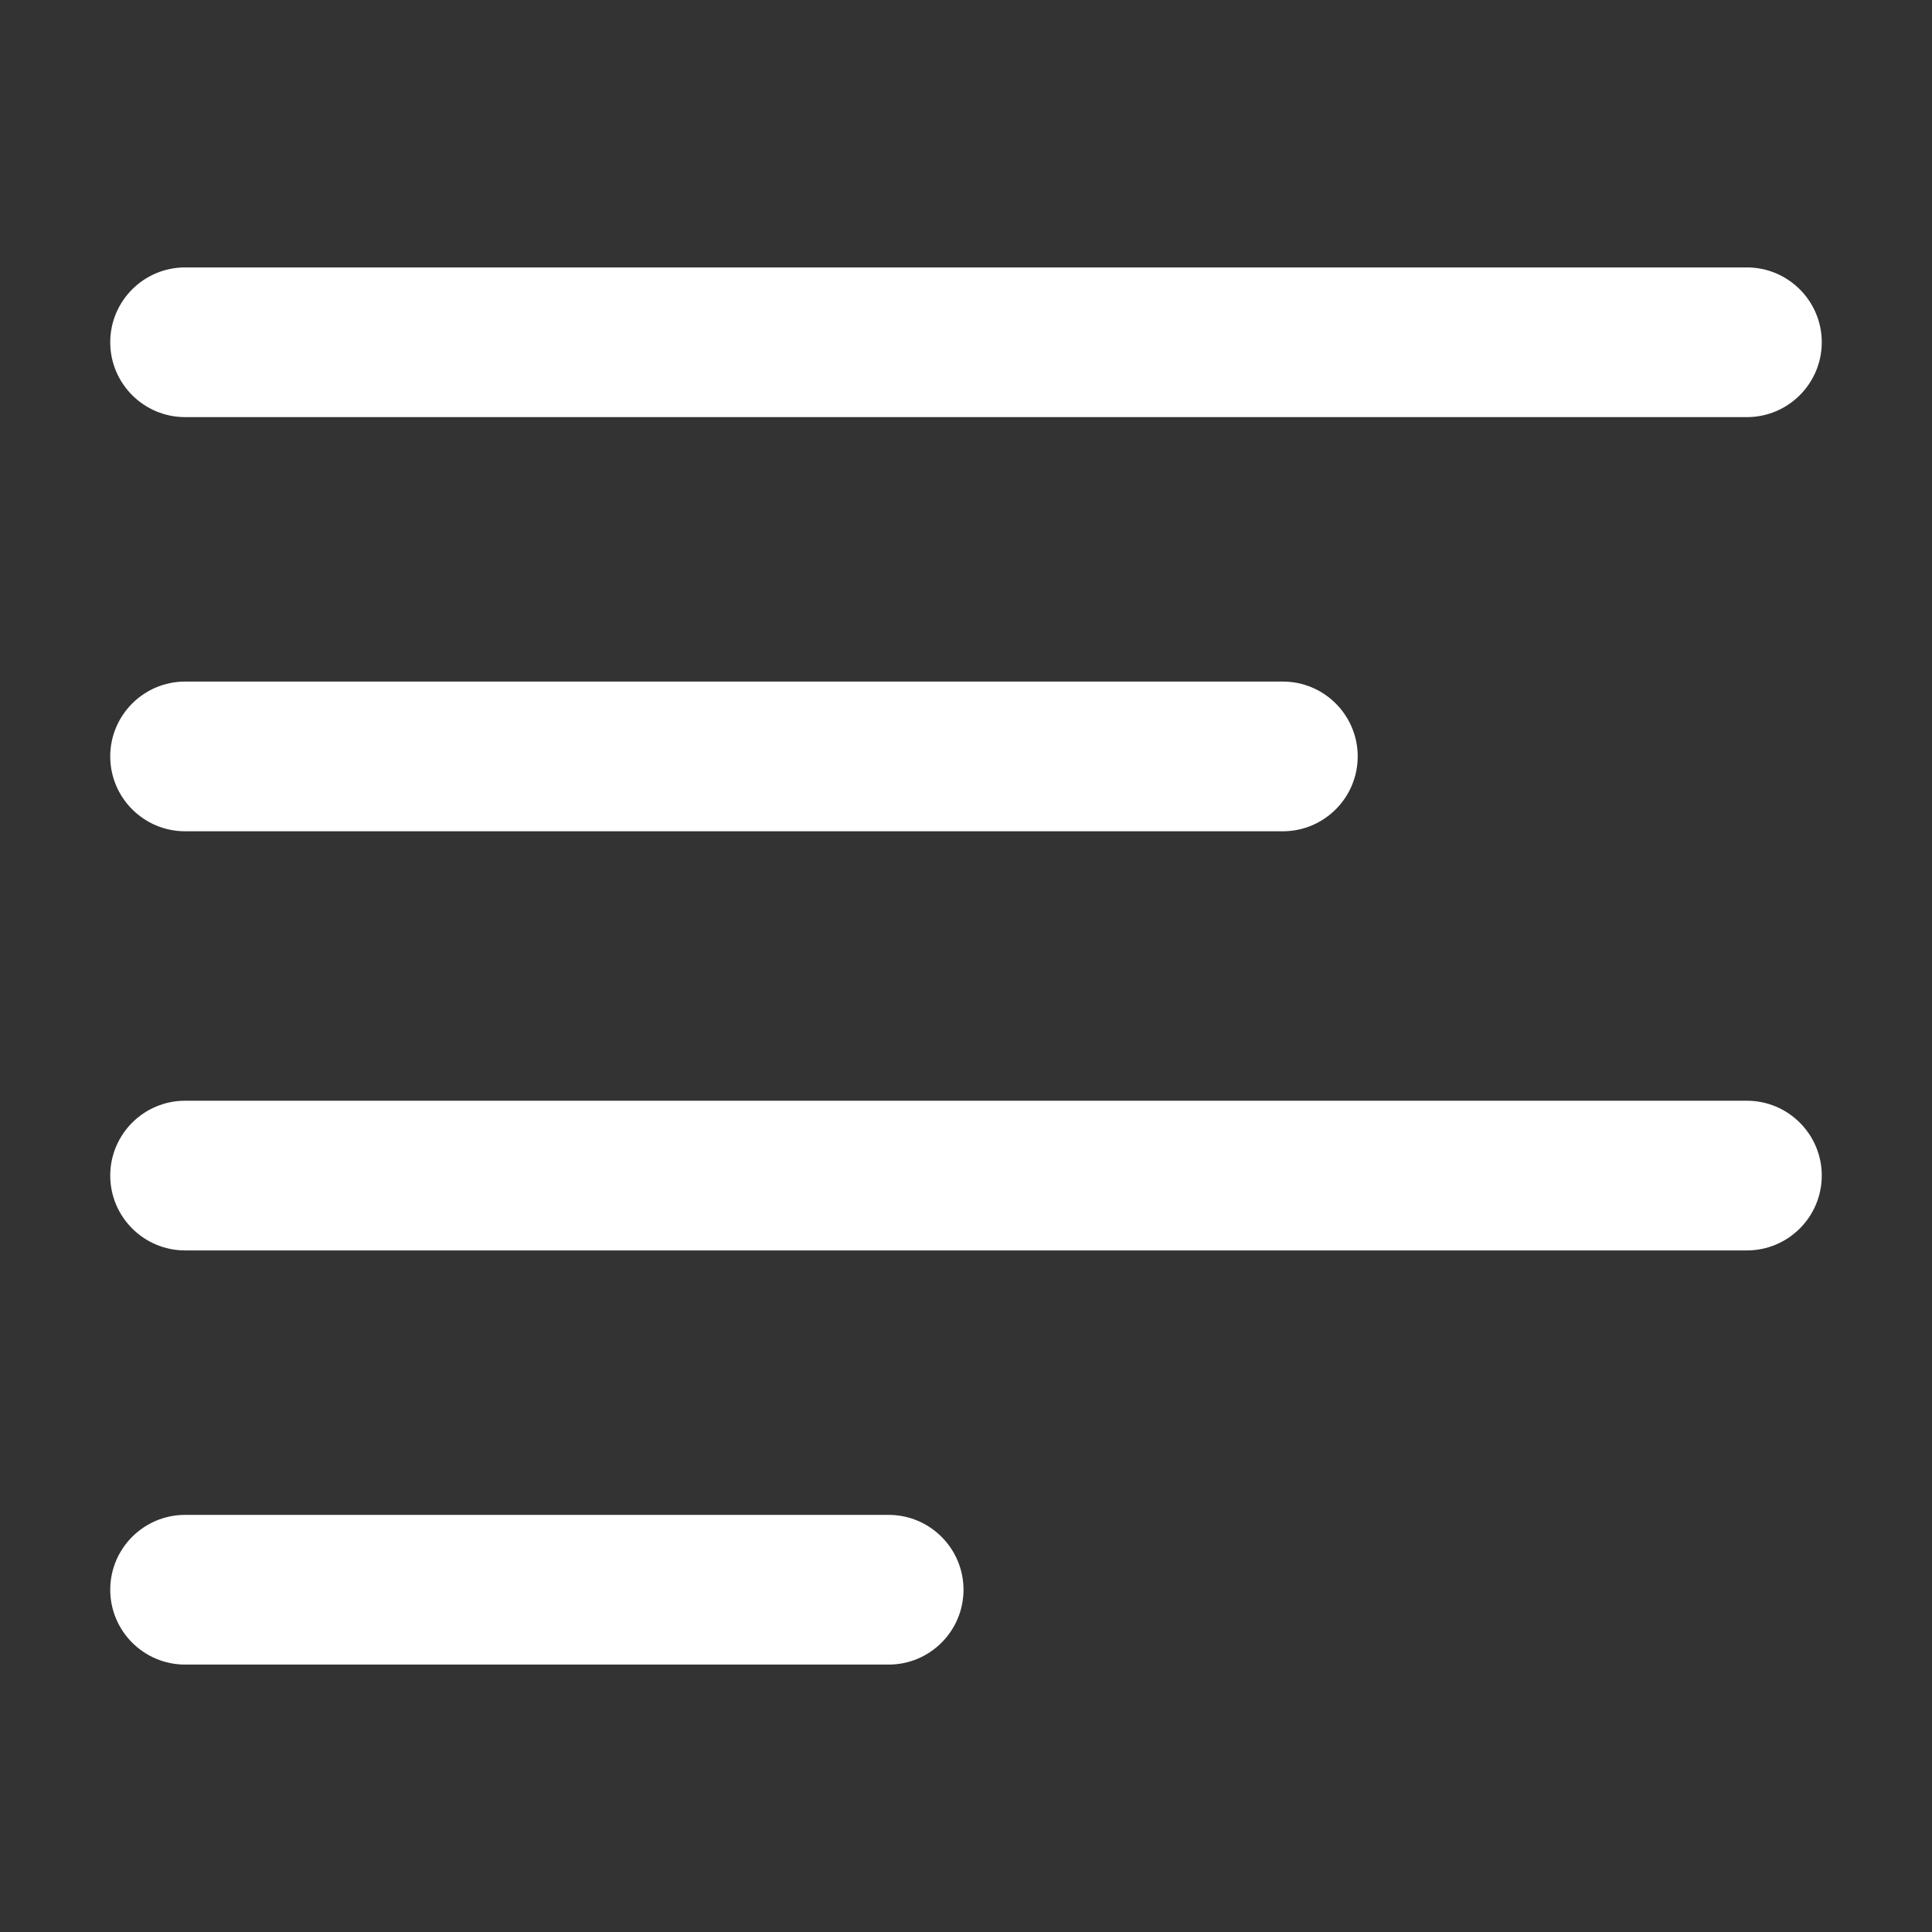 <?xml version="1.0" encoding="utf-8"?>
<!-- Generator: Adobe Illustrator 22.0.0, SVG Export Plug-In . SVG Version: 6.00 Build 0)  -->
<svg version="1.1" id="Capa_1" xmlns="http://www.w3.org/2000/svg" xmlns:xlink="http://www.w3.org/1999/xlink" x="0px" y="0px"
	 viewBox="0 0 333 333" style="enable-background:new 0 0 333 333;" xml:space="preserve">
<rect x="0" y="0" width="333" height="333" fill="#333333" stroke="none"/>
<style type="text/css">
	.st0{fill:#FFFFFF;}
</style>
<g>
	<path class="st0" d="M31.901,71.894h269.198C308.213,71.894,314,66.106,314,58.993
		s-5.787-12.901-12.901-12.901H31.901C24.787,46.092,19,51.879,19,58.993
		S24.787,71.894,31.901,71.894z"/>
	<path class="st0" d="M31.901,143.278h189.213c7.114,0,12.901-5.787,12.901-12.901
		c0-7.114-5.787-12.901-12.901-12.901H31.901C24.787,117.477,19,123.264,19,130.378
		C19,137.491,24.787,143.278,31.901,143.278z"/>
	<path class="st0" d="M301.099,189.722H31.901C24.787,189.722,19,195.508,19,202.622
		c0,7.114,5.787,12.901,12.901,12.901h269.198c7.114,0,12.901-5.787,12.901-12.901
		C314,195.508,308.213,189.722,301.099,189.722z"/>
	<path class="st0" d="M153.169,261.106H31.901C24.787,261.106,19,266.893,19,274.007
		s5.787,12.901,12.901,12.901h121.268c7.114,0,12.901-5.787,12.901-12.901
		S160.283,261.106,153.169,261.106z"/>
</g>
</svg>
